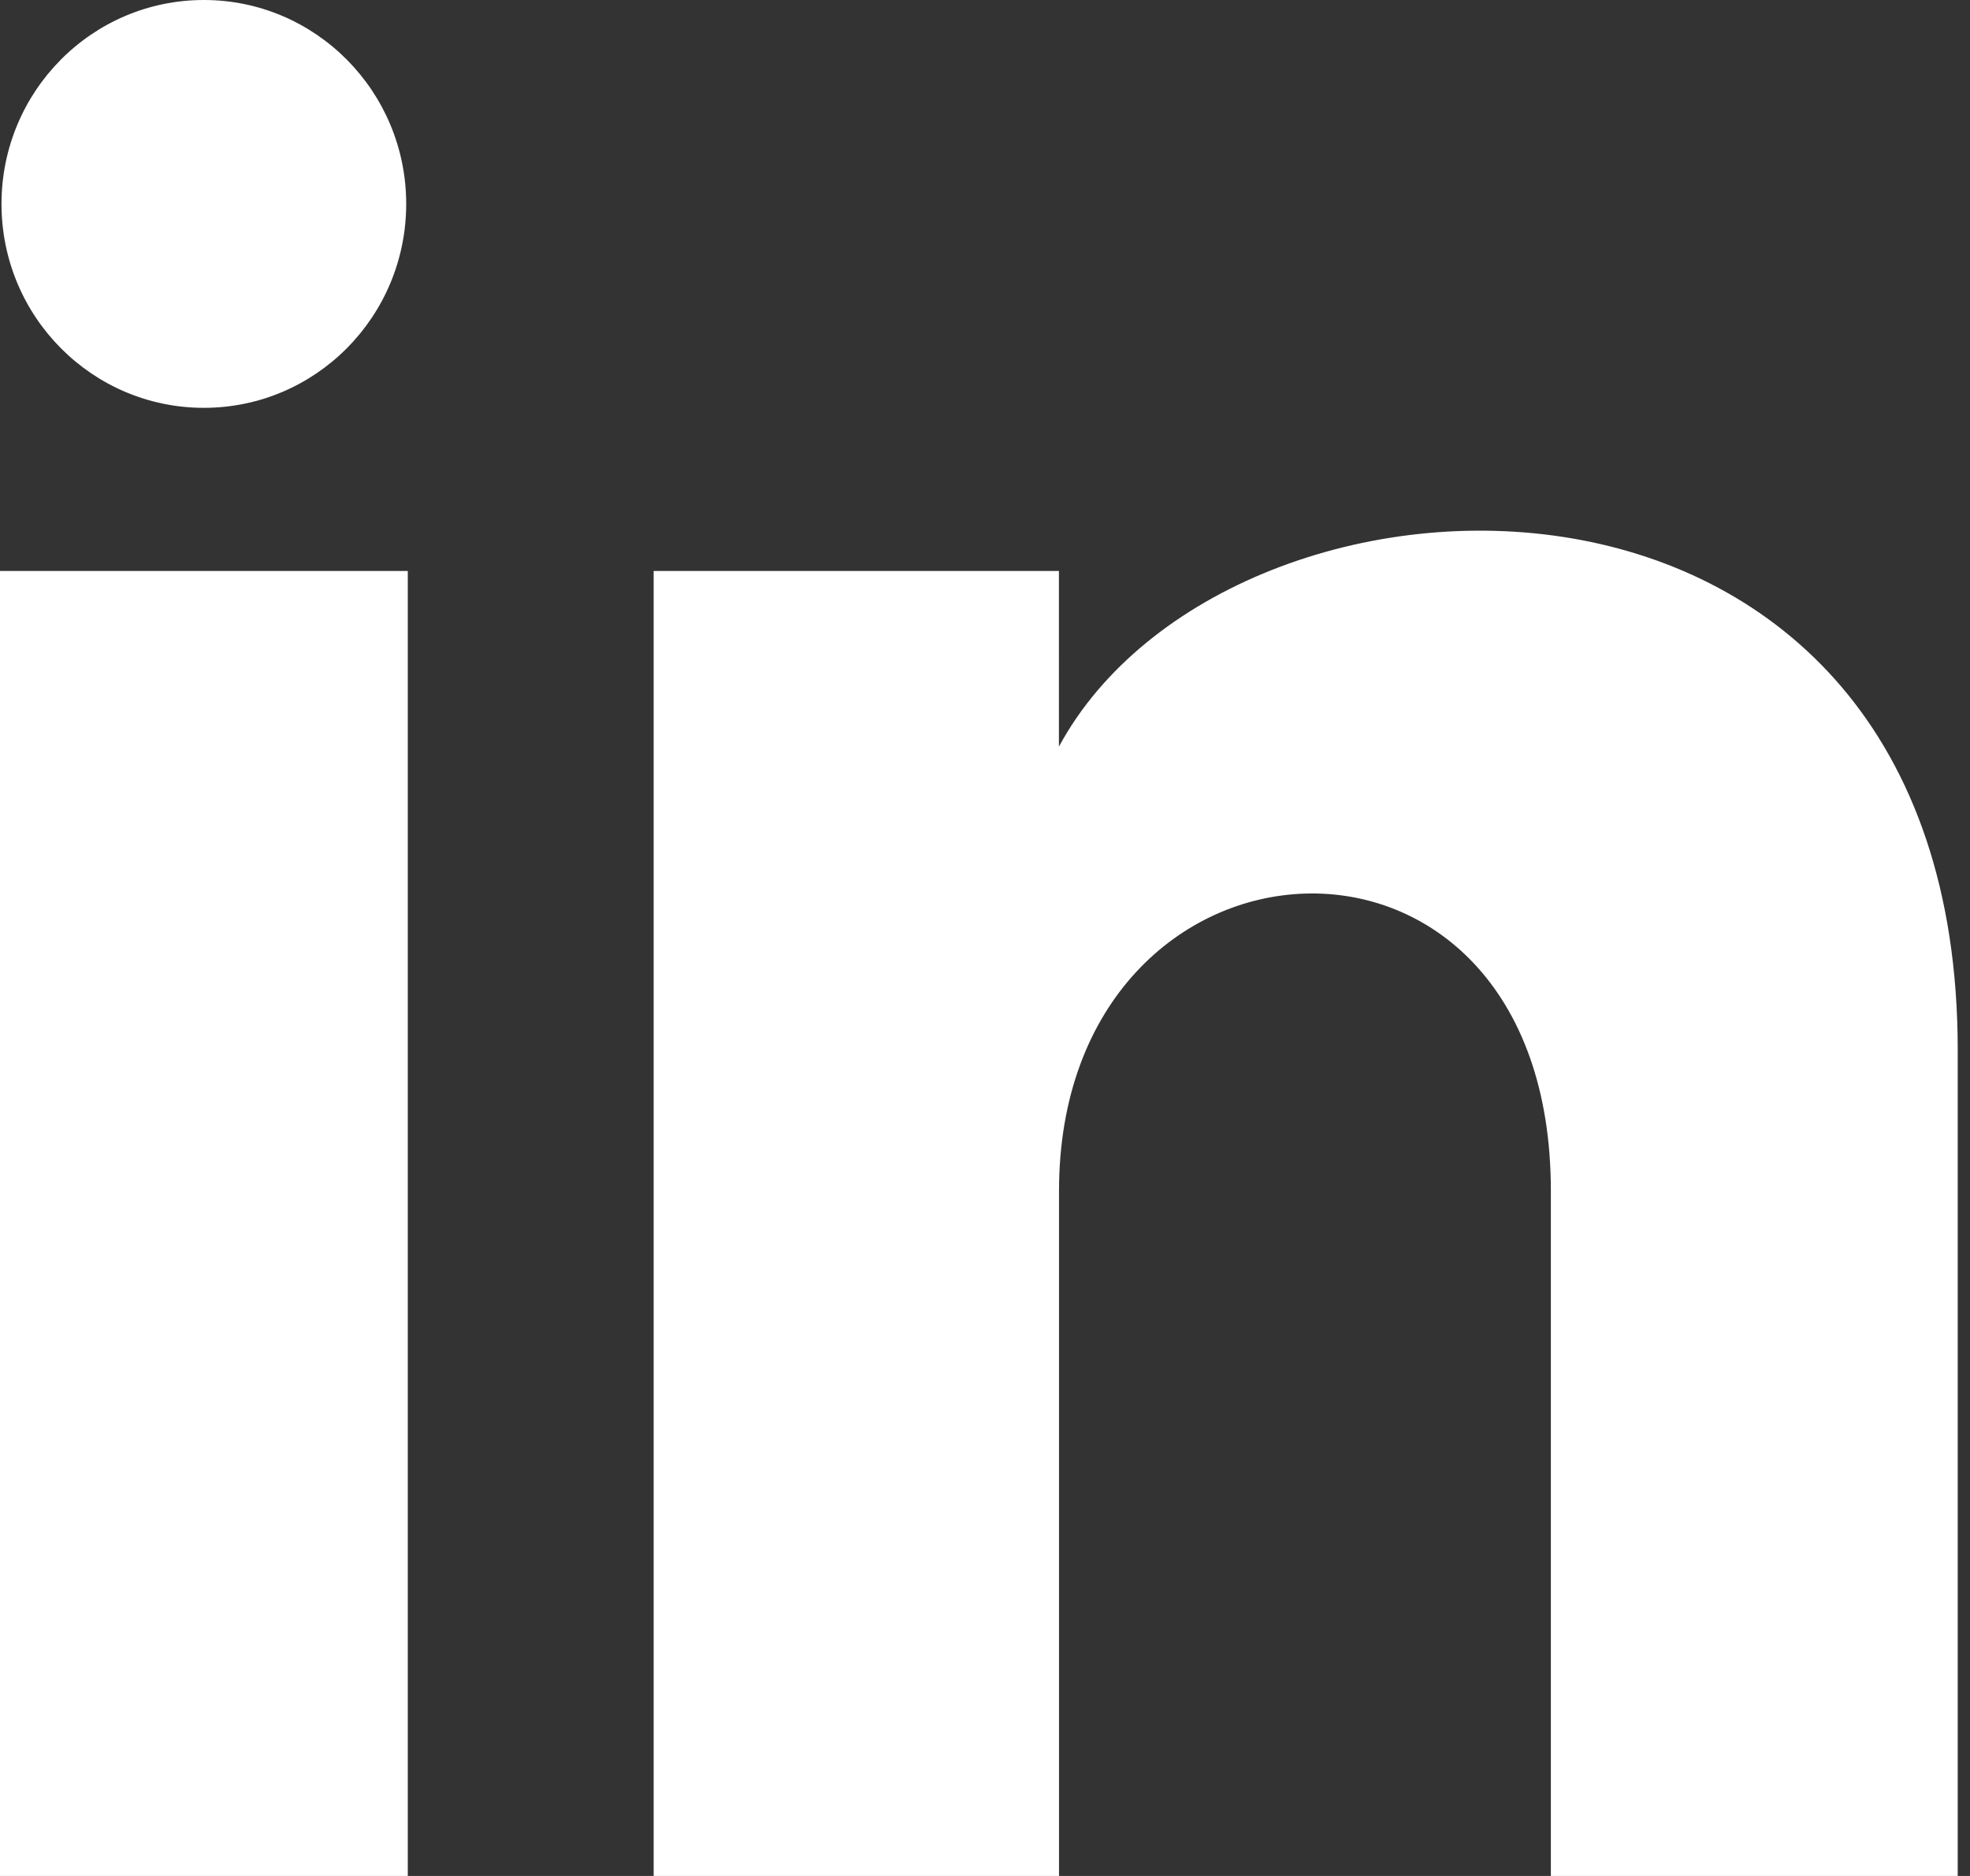 <svg height="20" viewBox="0 0 21 20" width="21" xmlns="http://www.w3.org/2000/svg"><rect x="0" y="0" width="21" height="20" fill="#333333" stroke="none"/><path d="m4.33 2.174c0 1.201-.965 2.174-2.157 2.174-1.191 0-2.157-.973-2.157-2.174 0-1.2.965-2.174 2.157-2.174 1.191 0 2.157.974 2.157 2.174zm.017 3.913h-4.348v13.913h4.348zm6.941 0h-4.32v13.913h4.321v-7.303c0-4.061 5.243-4.393 5.243 0v7.303h4.337v-8.81c0-6.852-7.758-6.603-9.581-3.23z" fill="#fff"/></svg>
